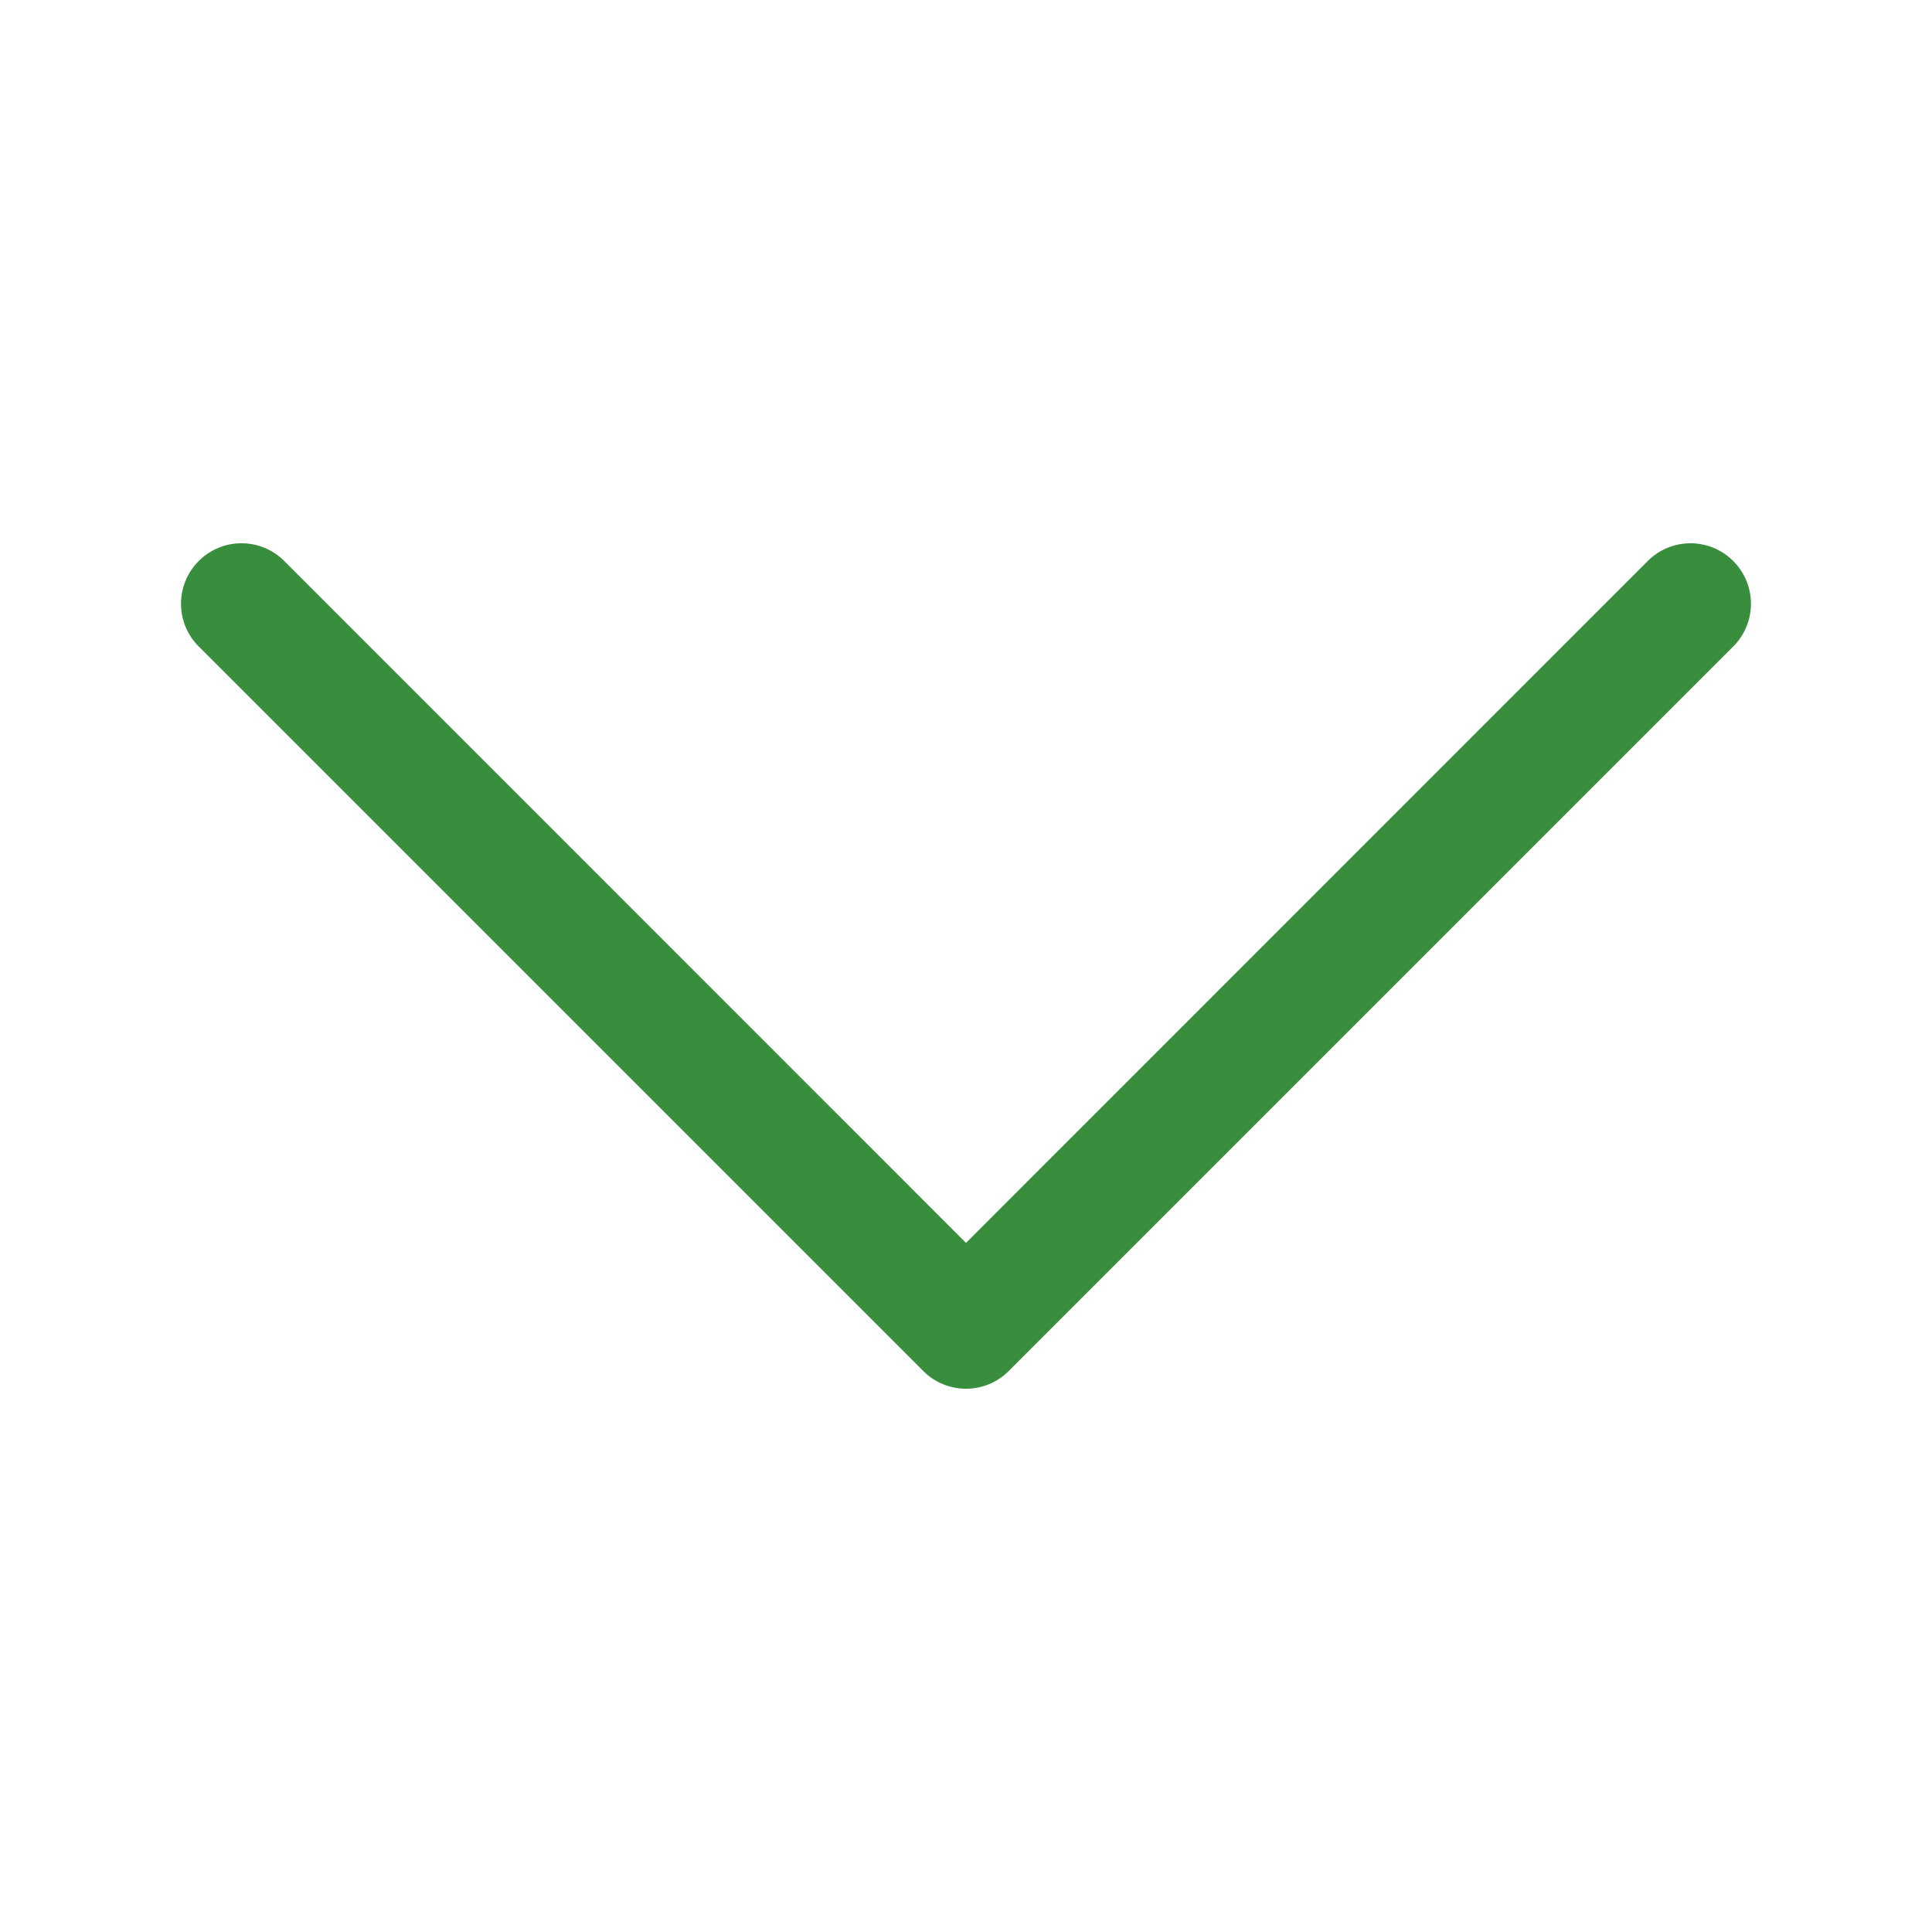 <svg class="bi bi-chevron-down" width="1em" height="1em" viewBox="0 0 16 16" fill="#388e3c" xmlns="http://www.w3.org/2000/svg">
  <path fill-rule="evenodd" d="M1.646 4.646a.5.5 0 01.708 0L8 10.293l5.646-5.647a.5.5 0 01.708.708l-6 6a.5.5 0 01-.708 0l-6-6a.5.5 0 010-.708z" clip-rule="evenodd"></path>
</svg>